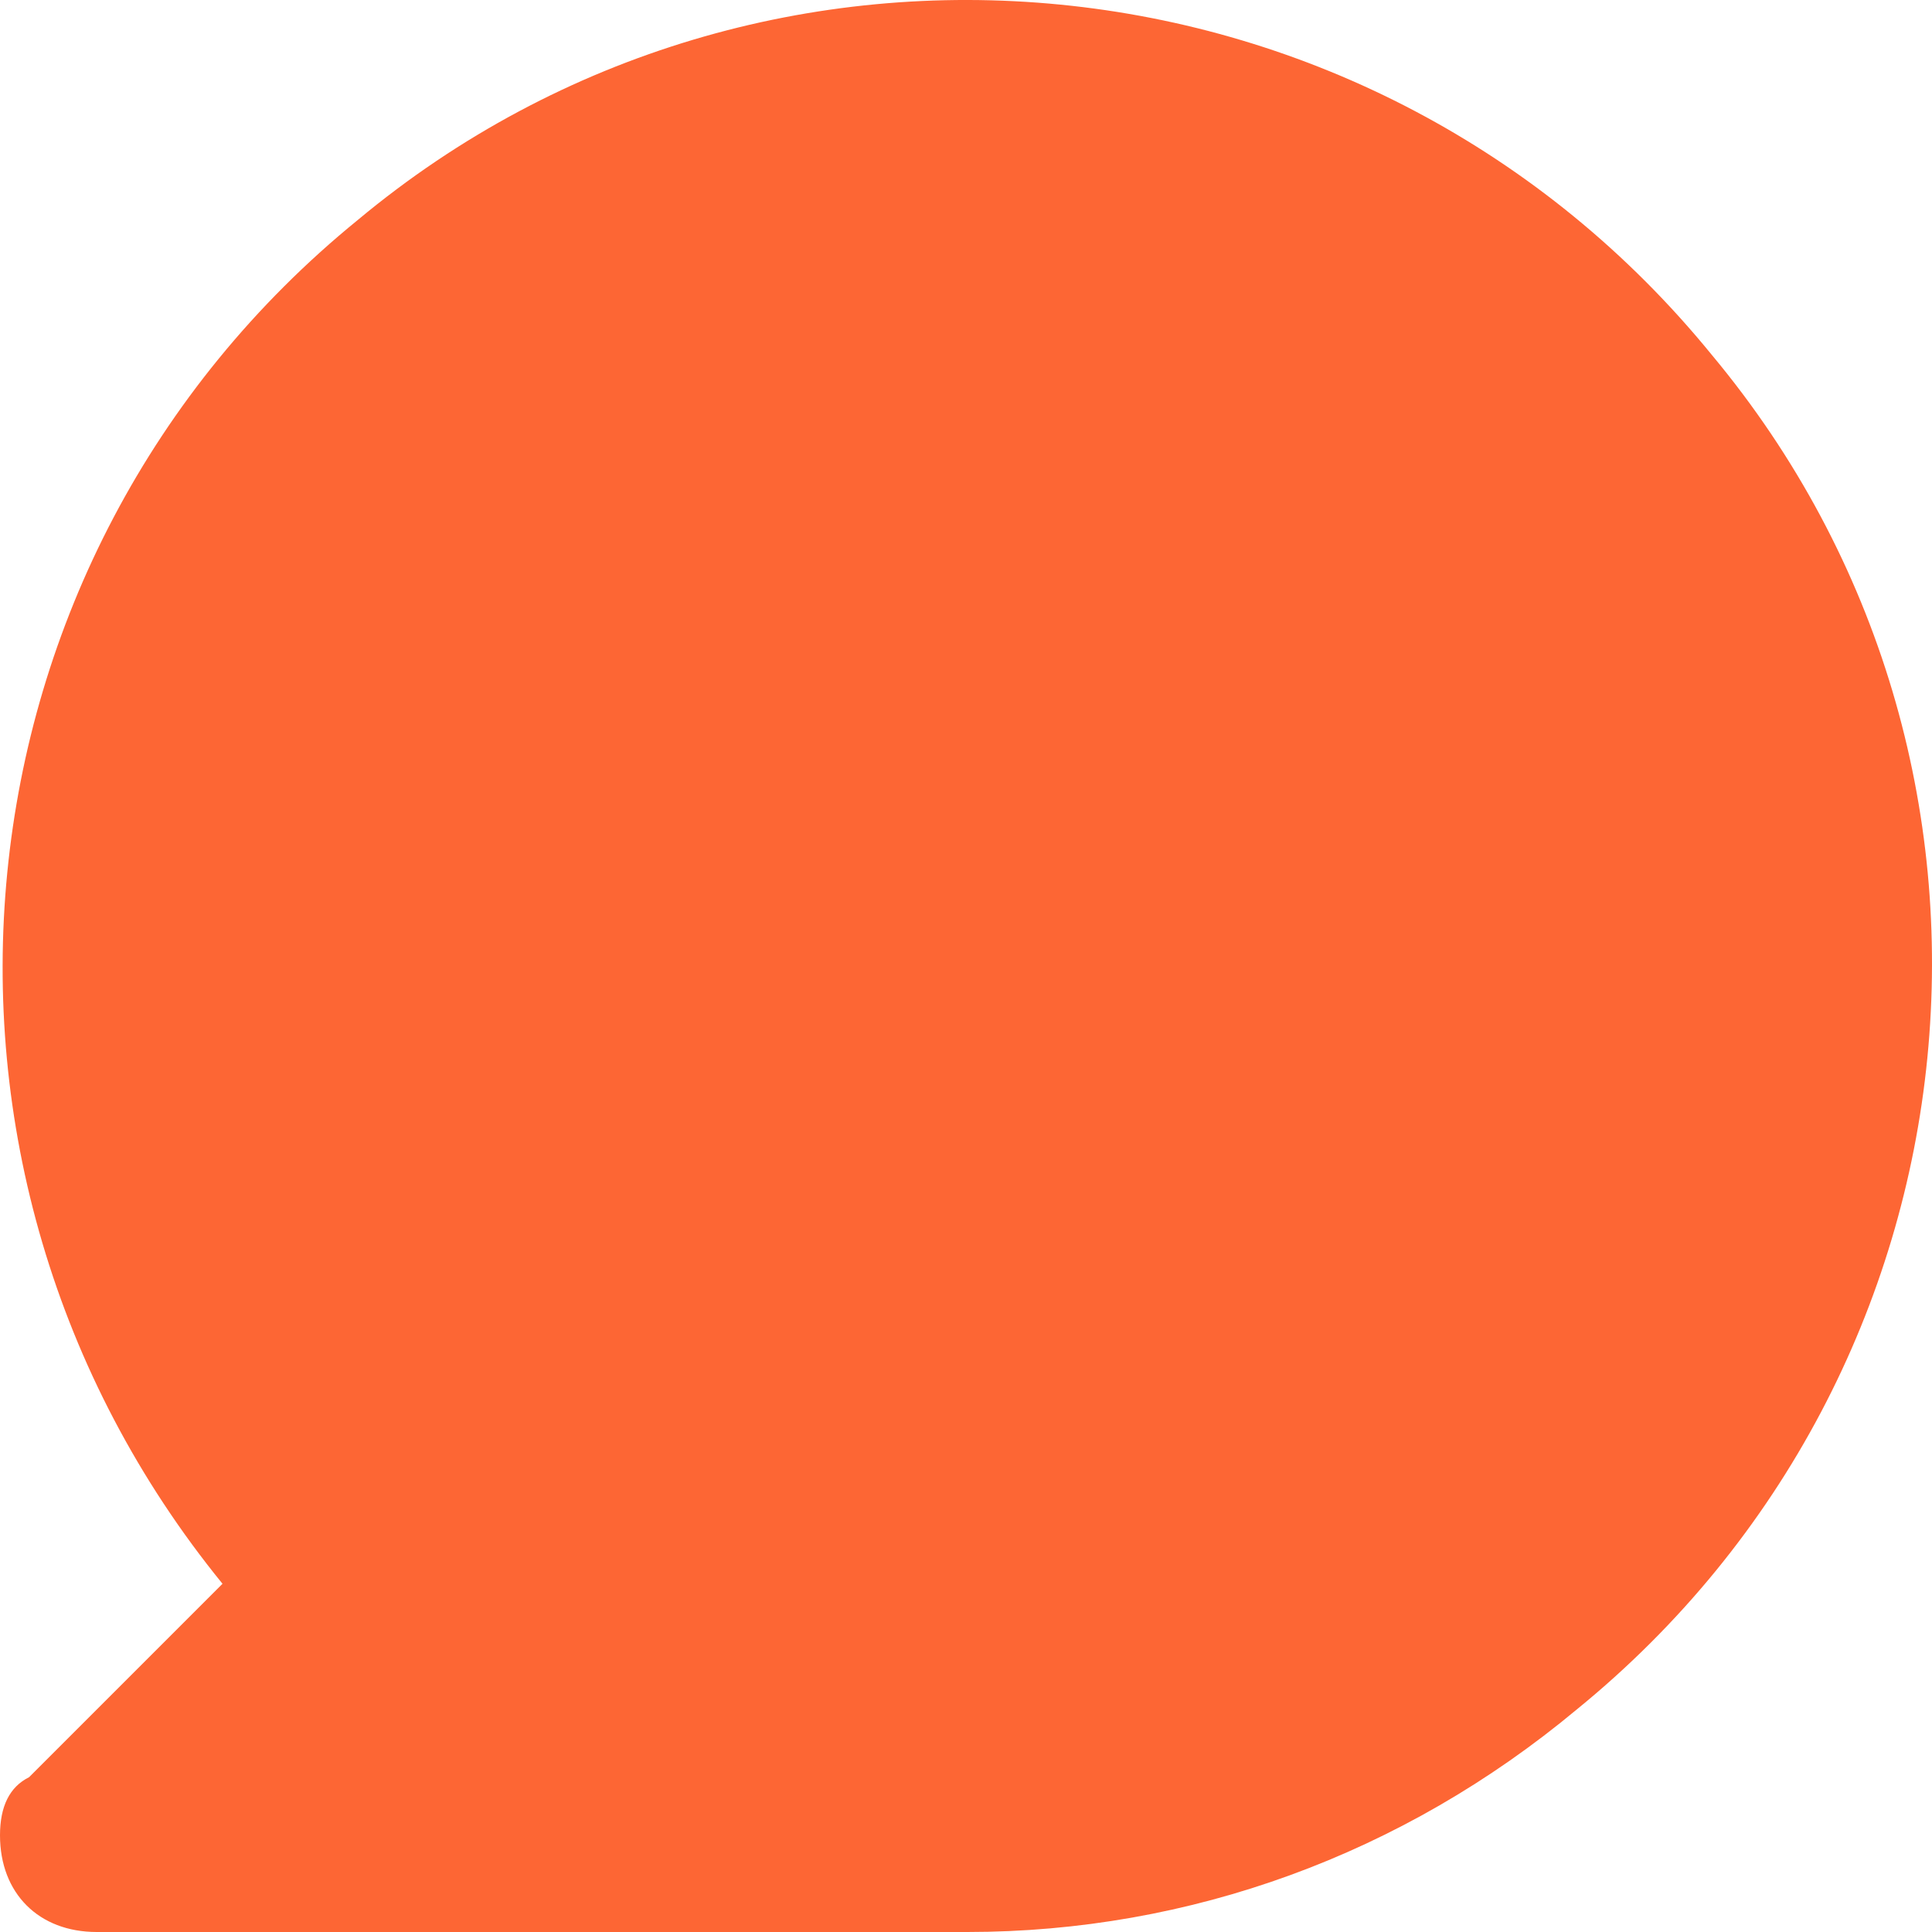 <svg width="36" height="36" viewBox="0 0 36 36" fill="none" xmlns="http://www.w3.org/2000/svg">
<path d="M31.903 6.62C25.595 -1.13 14.239 -2.212 6.669 4.097C-1.081 10.405 -2.163 21.761 4.146 29.511L0.541 33.116C0.18 33.296 0 33.657 0 34.198C0 35.279 0.721 36 1.802 36H18.024C22.17 36 26.135 34.558 29.38 31.854C37.13 25.546 38.212 14.191 31.903 6.62Z" fill="#FD6634"/>
</svg>
